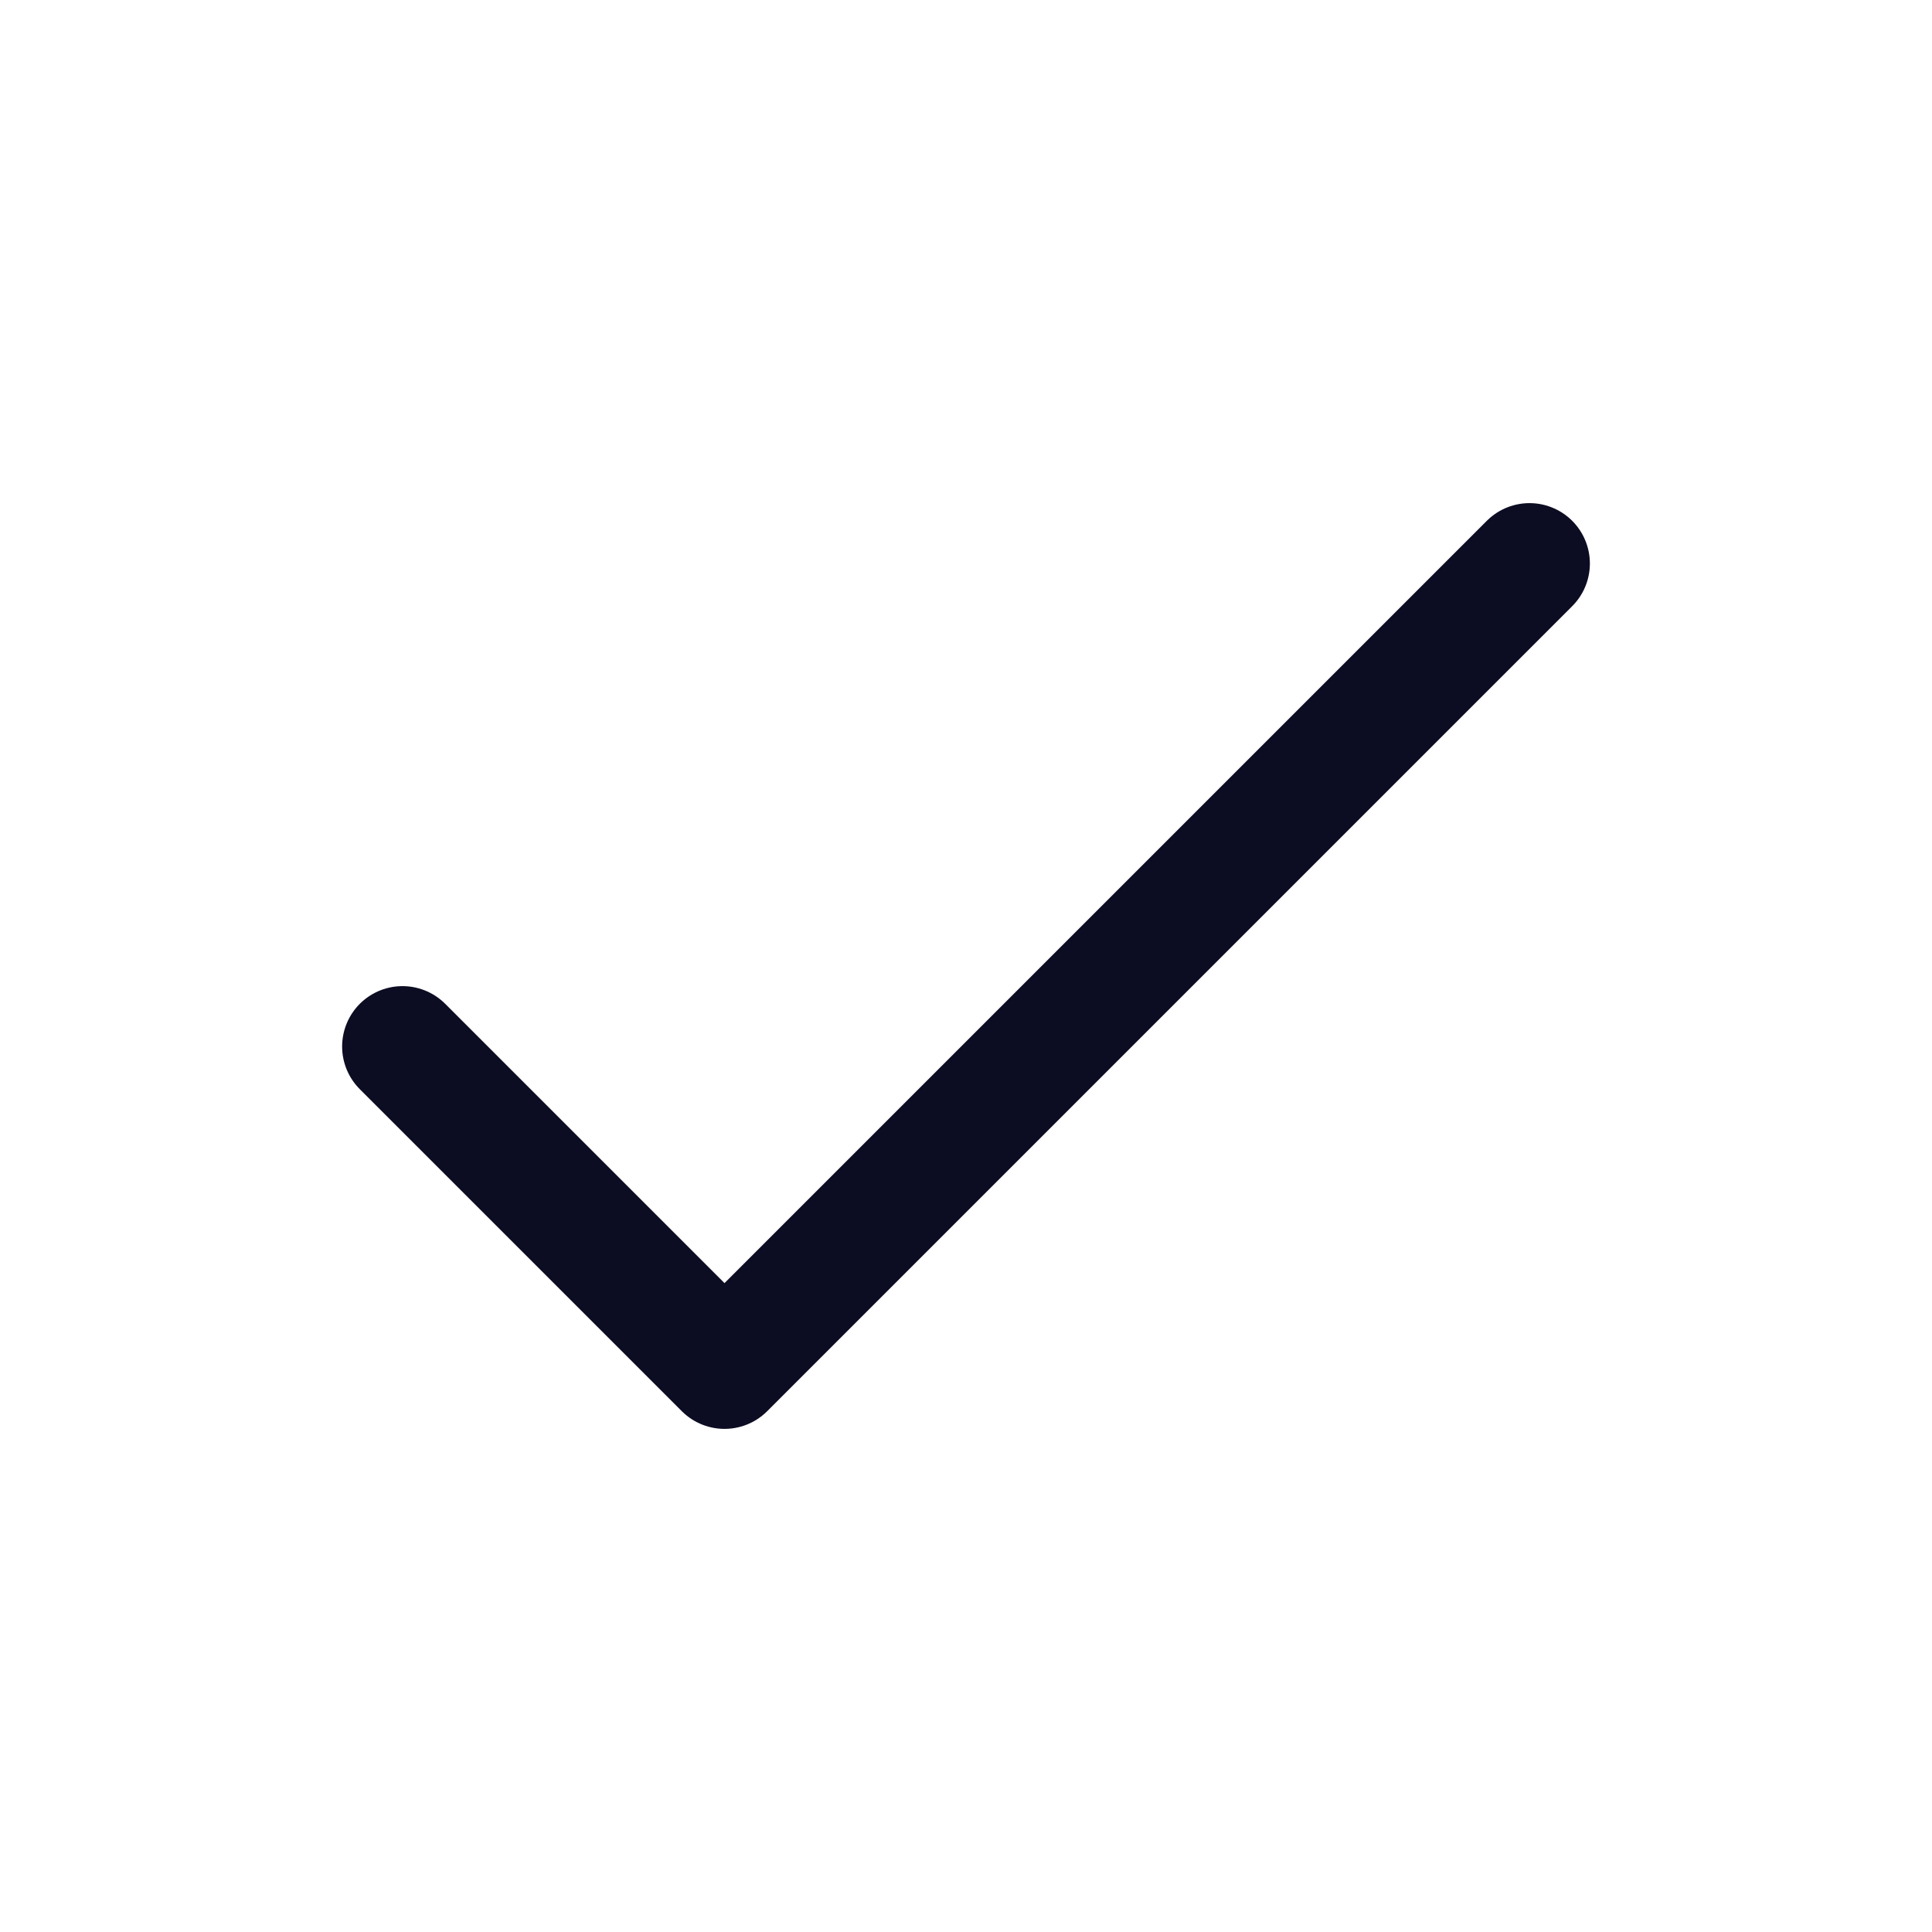 <svg width="18" height="18" viewBox="0 0 18 18" fill="none" xmlns="http://www.w3.org/2000/svg">
<path d="M3.75 9.75L6.75 12.75L14.25 5.25" stroke="#0C0C23" stroke-width="1.125" stroke-linecap="round" stroke-linejoin="round"/>
</svg>
